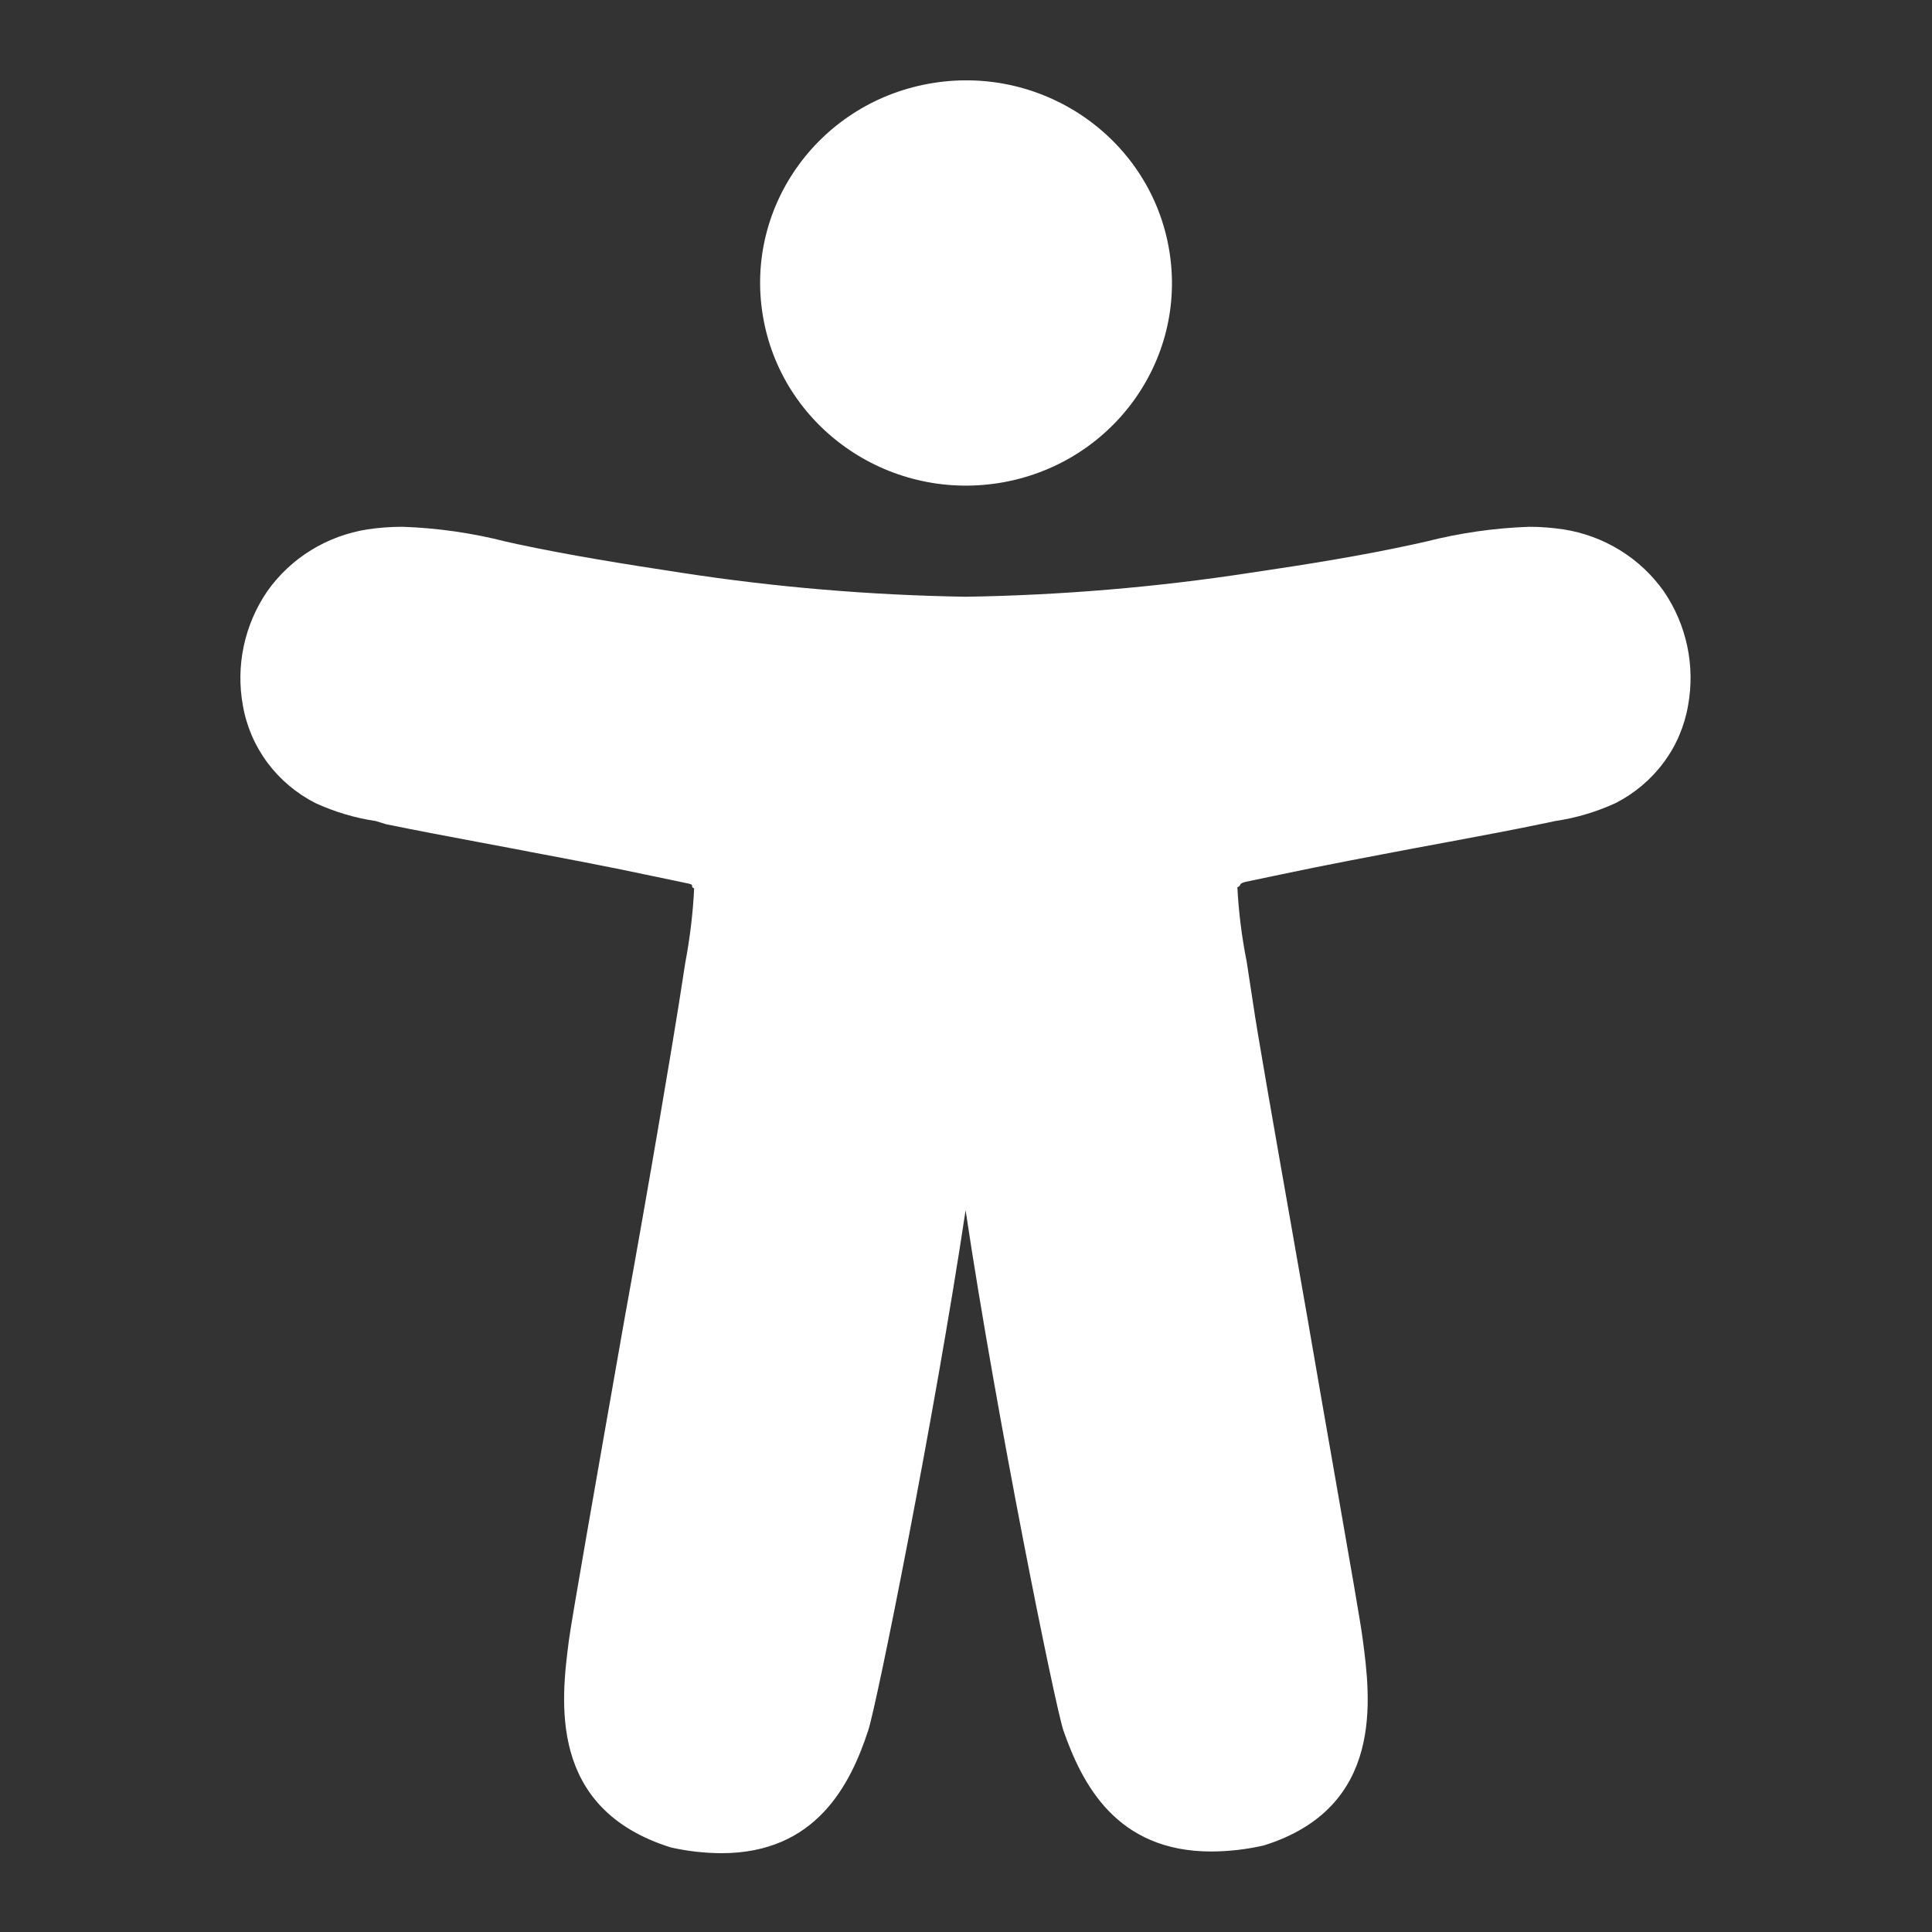 <svg width="24" height="24" viewBox="0 0 24 24" fill="none" xmlns="http://www.w3.org/2000/svg">
<rect x="0" y="0" width="24" height="24" fill="#333333" stroke="none"/>
<path d="M14.525 3.112C14.752 4.484 13.805 5.777 12.41 6C11.016 6.222 9.702 5.291 9.476 3.919C9.249 2.547 10.196 1.254 11.591 1.031C12.985 0.808 14.299 1.74 14.525 3.112Z" fill="white"/>
<path d="M4.992 6.544C4.849 6.544 4.707 6.555 4.566 6.576C4.317 6.615 4.077 6.703 3.863 6.835C3.649 6.967 3.464 7.141 3.32 7.345C3.036 7.761 2.927 8.27 3.017 8.763C3.061 9.02 3.166 9.264 3.322 9.474C3.479 9.684 3.682 9.856 3.918 9.976C4.155 10.085 4.408 10.161 4.667 10.199L4.793 10.238C5.187 10.319 5.588 10.394 5.982 10.468C6.121 10.494 6.26 10.52 6.397 10.546L6.598 10.585C7.072 10.674 7.599 10.774 8.094 10.88L8.548 10.975C8.598 10.985 8.598 10.996 8.598 11.008C8.598 11.017 8.598 11.026 8.623 11.036C8.608 11.347 8.57 11.658 8.512 11.964L8.432 12.478C8.367 12.893 8.072 14.659 7.759 16.378L7.706 16.678L7.706 16.679C7.391 18.471 7.104 20.101 7.067 20.377L7.066 20.384C6.972 21.116 6.798 22.47 8.335 22.95C8.541 22.996 8.751 23.02 8.962 23.021C10.133 23.021 10.562 22.177 10.785 21.497C10.893 21.171 11.61 17.597 11.995 15.034C12.381 17.611 13.102 21.171 13.21 21.497C13.44 22.152 13.862 23 15.047 23C15.267 22.999 15.485 22.974 15.699 22.925C17.205 22.454 17.025 21.093 16.928 20.362C16.906 20.183 16.774 19.431 16.6 18.434C16.491 17.813 16.366 17.096 16.24 16.364C16.177 16.008 16.115 15.65 16.054 15.303C15.821 13.979 15.614 12.801 15.566 12.464L15.487 11.947C15.426 11.641 15.387 11.332 15.371 11.021C15.398 11.012 15.401 11.003 15.405 10.994C15.411 10.981 15.416 10.968 15.476 10.954L15.901 10.865C16.467 10.745 17.032 10.639 17.598 10.532C17.726 10.508 17.852 10.485 17.975 10.462C18.397 10.383 18.797 10.309 19.201 10.224L19.32 10.199C19.58 10.161 19.832 10.085 20.07 9.976C20.305 9.856 20.509 9.684 20.665 9.474C20.822 9.264 20.926 9.02 20.97 8.763C21.06 8.27 20.952 7.761 20.668 7.345C20.523 7.141 20.339 6.967 20.124 6.835C19.91 6.703 19.671 6.615 19.421 6.576C19.28 6.555 19.138 6.544 18.996 6.544C18.563 6.559 18.133 6.621 17.713 6.728L17.569 6.76C16.917 6.902 16.261 7.008 15.534 7.115C14.364 7.295 13.183 7.394 11.999 7.413C10.815 7.394 9.634 7.295 8.465 7.115C7.744 7.005 7.081 6.899 6.429 6.76L6.285 6.728C5.866 6.621 5.435 6.559 5.002 6.544H4.992Z" fill="white"/>
</svg>
